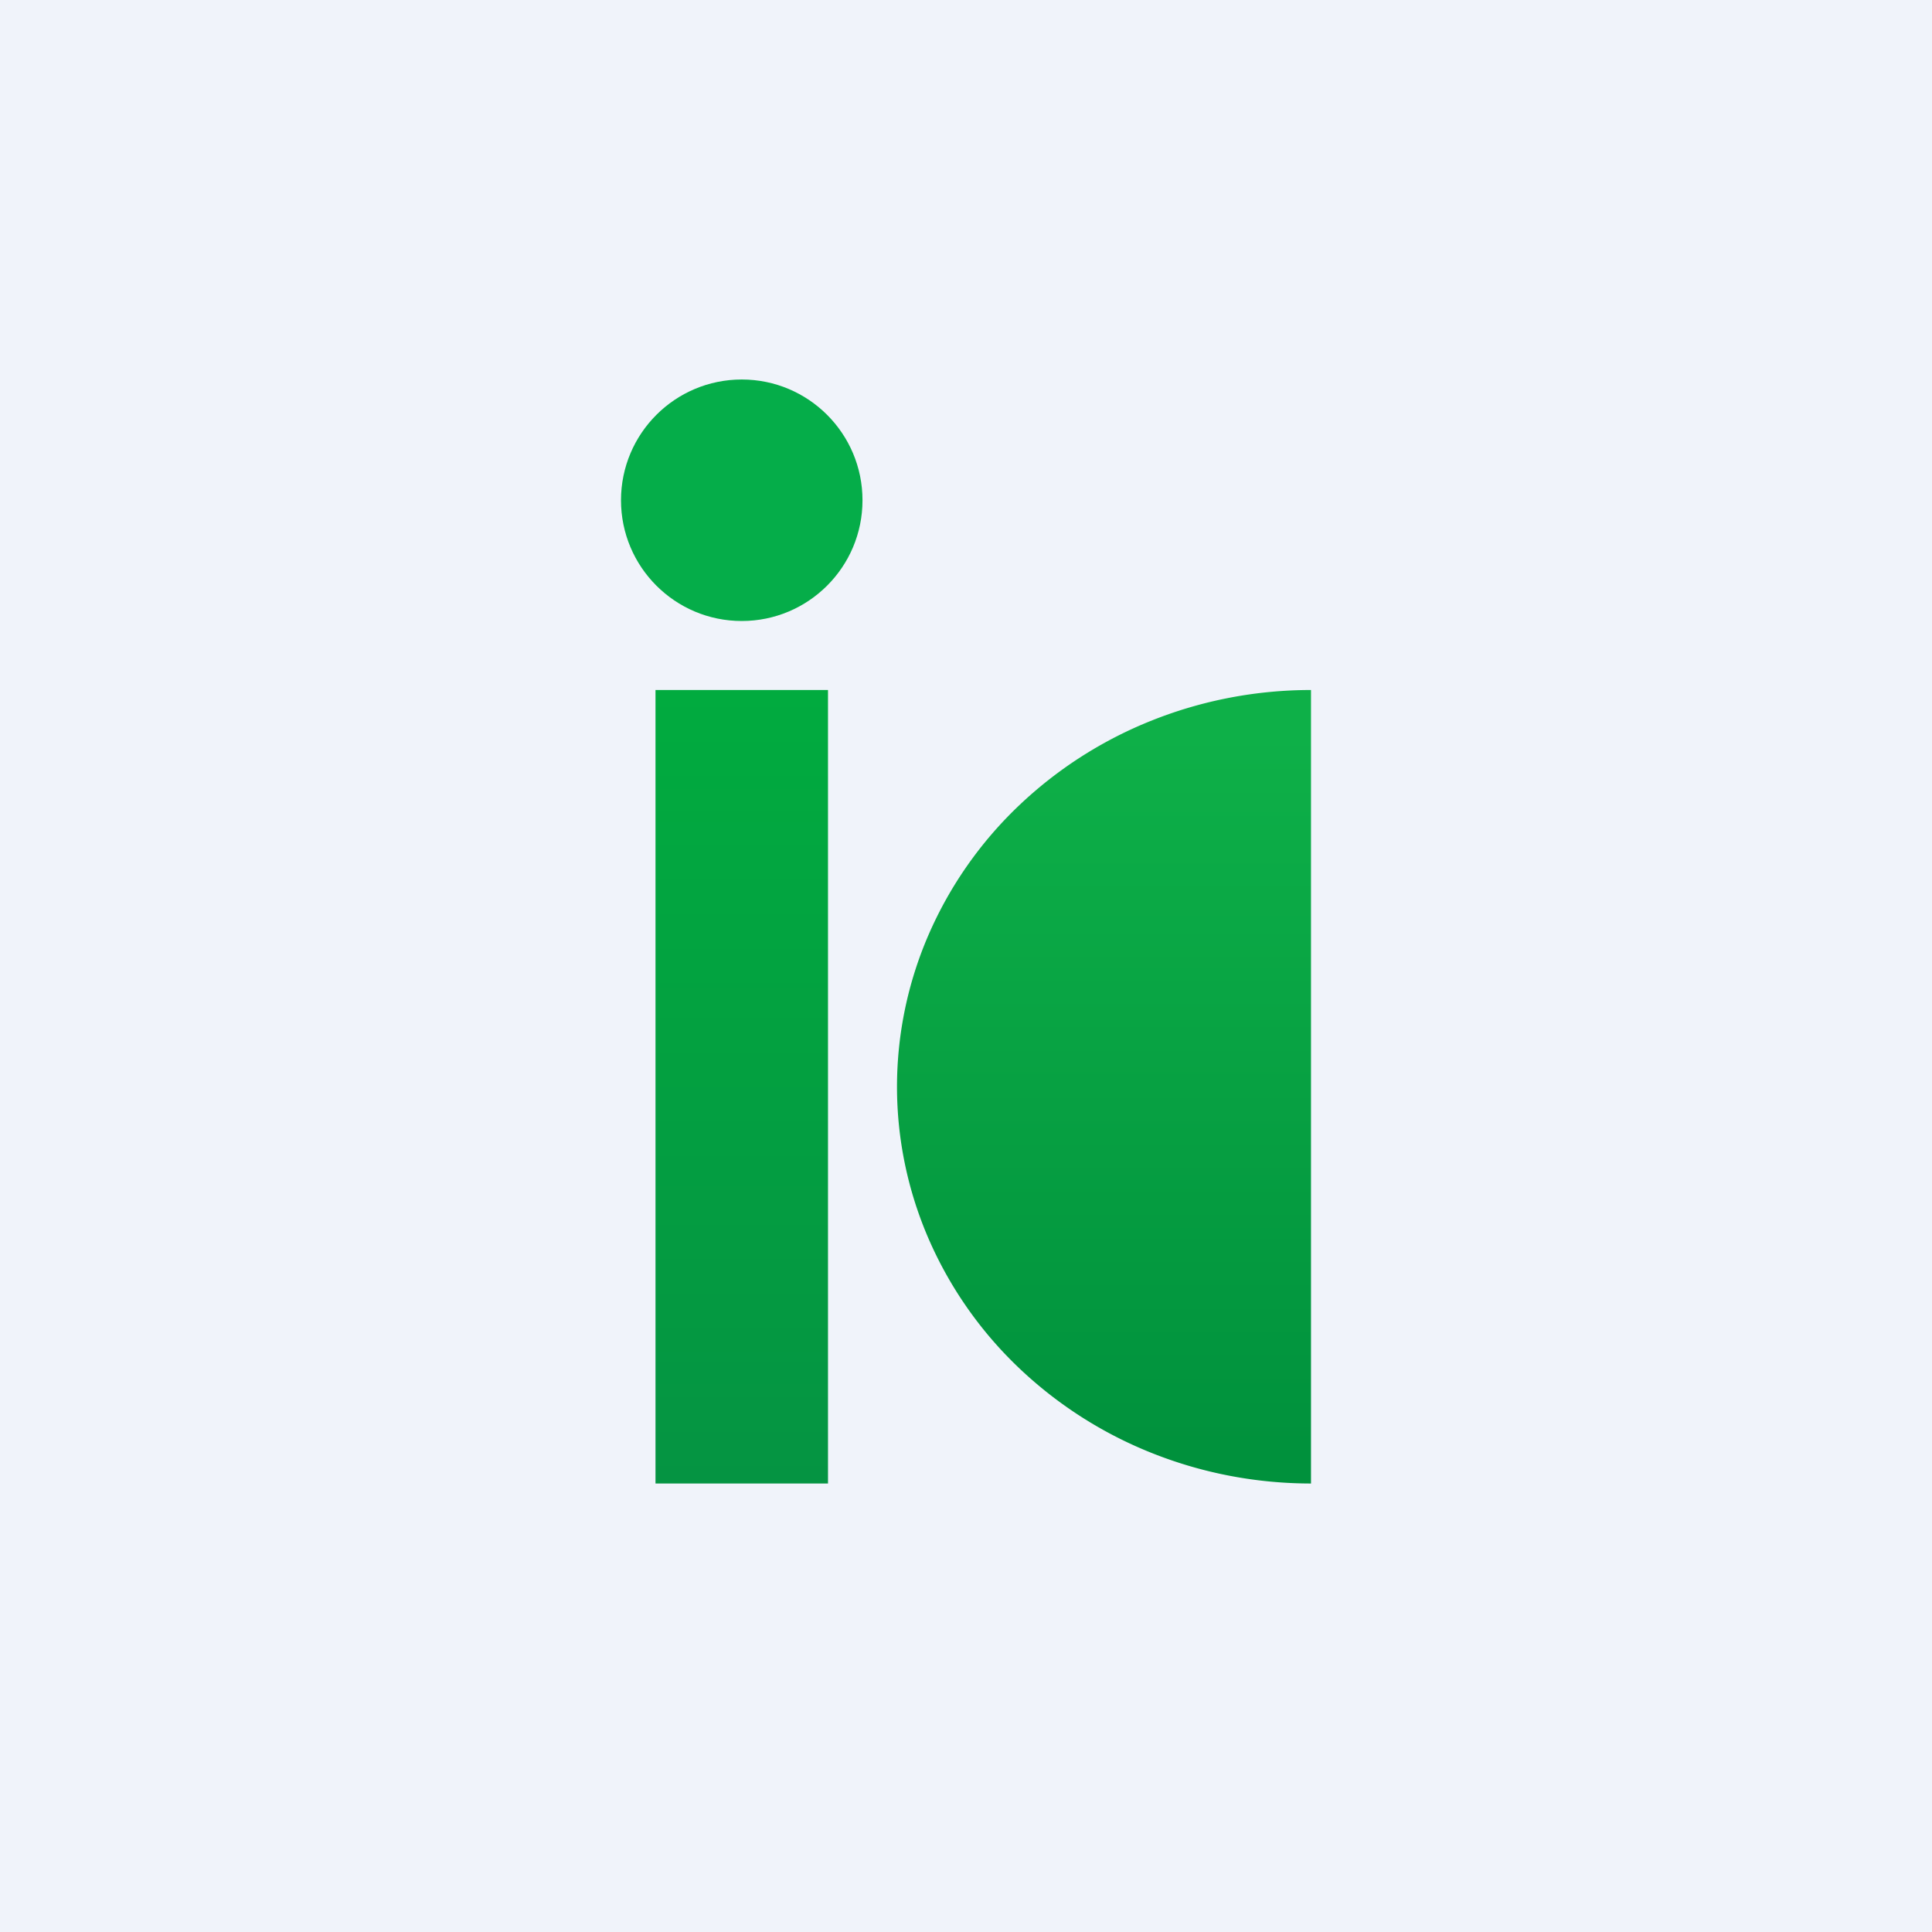 <!-- by TradingView --><svg width="56" height="56" fill="none" xmlns="http://www.w3.org/2000/svg"><path fill="#F0F3FA" d="M0 0h56v56H0z"/><path d="M38 20c-1.576 0-3.136.297-4.592.875a12.047 12.047 0 0 0-3.893 2.493 11.48 11.48 0 0 0-2.602 3.731A11.087 11.087 0 0 0 26 31.5c0 1.51.31 3.006.913 4.4a11.48 11.48 0 0 0 2.602 3.732 12.047 12.047 0 0 0 3.893 2.493c1.456.578 3.016.875 4.592.875V20Z" fill="url(#a)"/><path fill="url(#b)" d="M19 20h5v23h-5z"/><circle cx="21.5" cy="14.5" r="3.5" fill="#05AD49"/><defs><linearGradient id="a" x1="35.333" y1="21.278" x2="35.333" y2="42.361" gradientUnits="userSpaceOnUse"><stop stop-color="#0EB048"/><stop offset="1" stop-color="#00913C"/></linearGradient><linearGradient id="b" x1="21.5" y1="20" x2="21.5" y2="43" gradientUnits="userSpaceOnUse"><stop stop-color="#01AB3F"/><stop offset="1" stop-color="#059442"/></linearGradient></defs></svg>